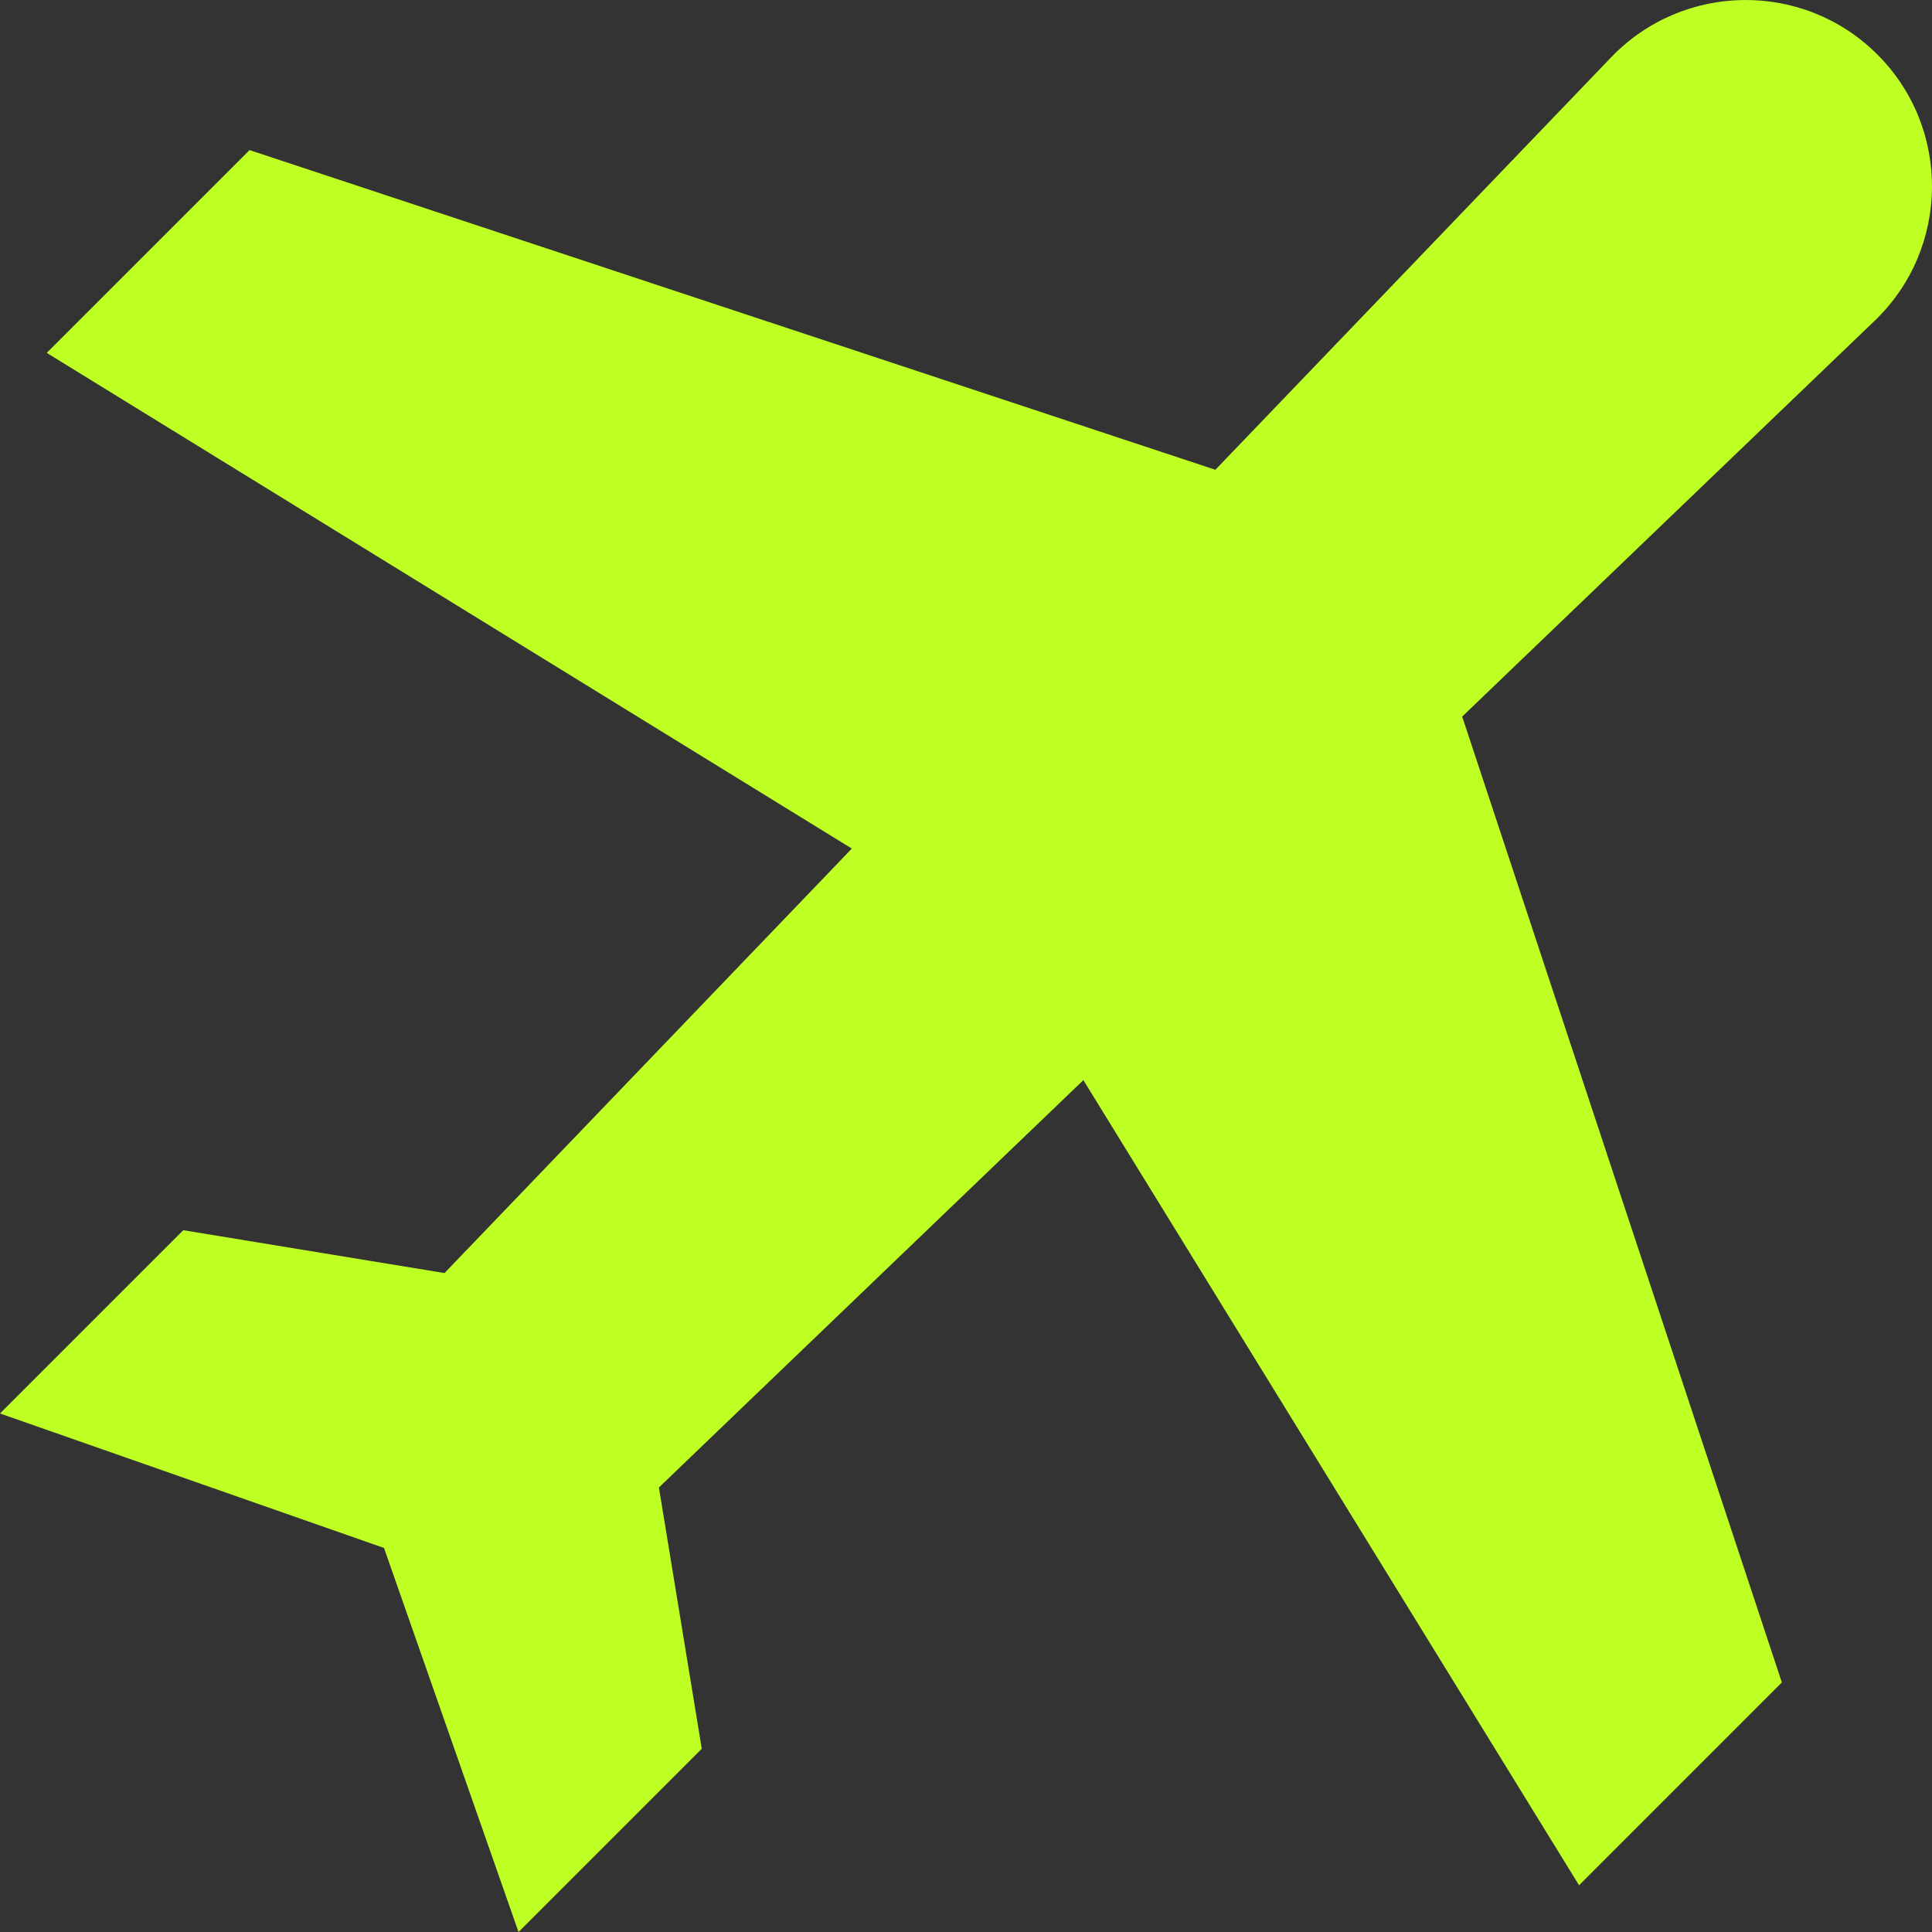 <svg width="85" height="85" viewBox="0 0 85 85" fill="none" xmlns="http://www.w3.org/2000/svg">
<rect x="0" y="0" width="85" height="85" fill="#333333" stroke="none"/>
<path d="M82.6 2.401C79.352 -0.847 74.07 -0.792 70.885 2.52L53.471 20.668L10.979 6.603L2.056 15.525L37.477 37.334L19.556 56.01L8.063 54.124L0 62.187L16.895 68.104L22.813 85L30.875 76.937L28.989 65.443L47.664 47.521L69.472 82.944L78.394 74.021L64.33 31.527L82.477 14.112C85.793 10.932 85.848 5.645 82.596 2.397L82.6 2.401Z" fill="#BEFF24"/>
</svg>

